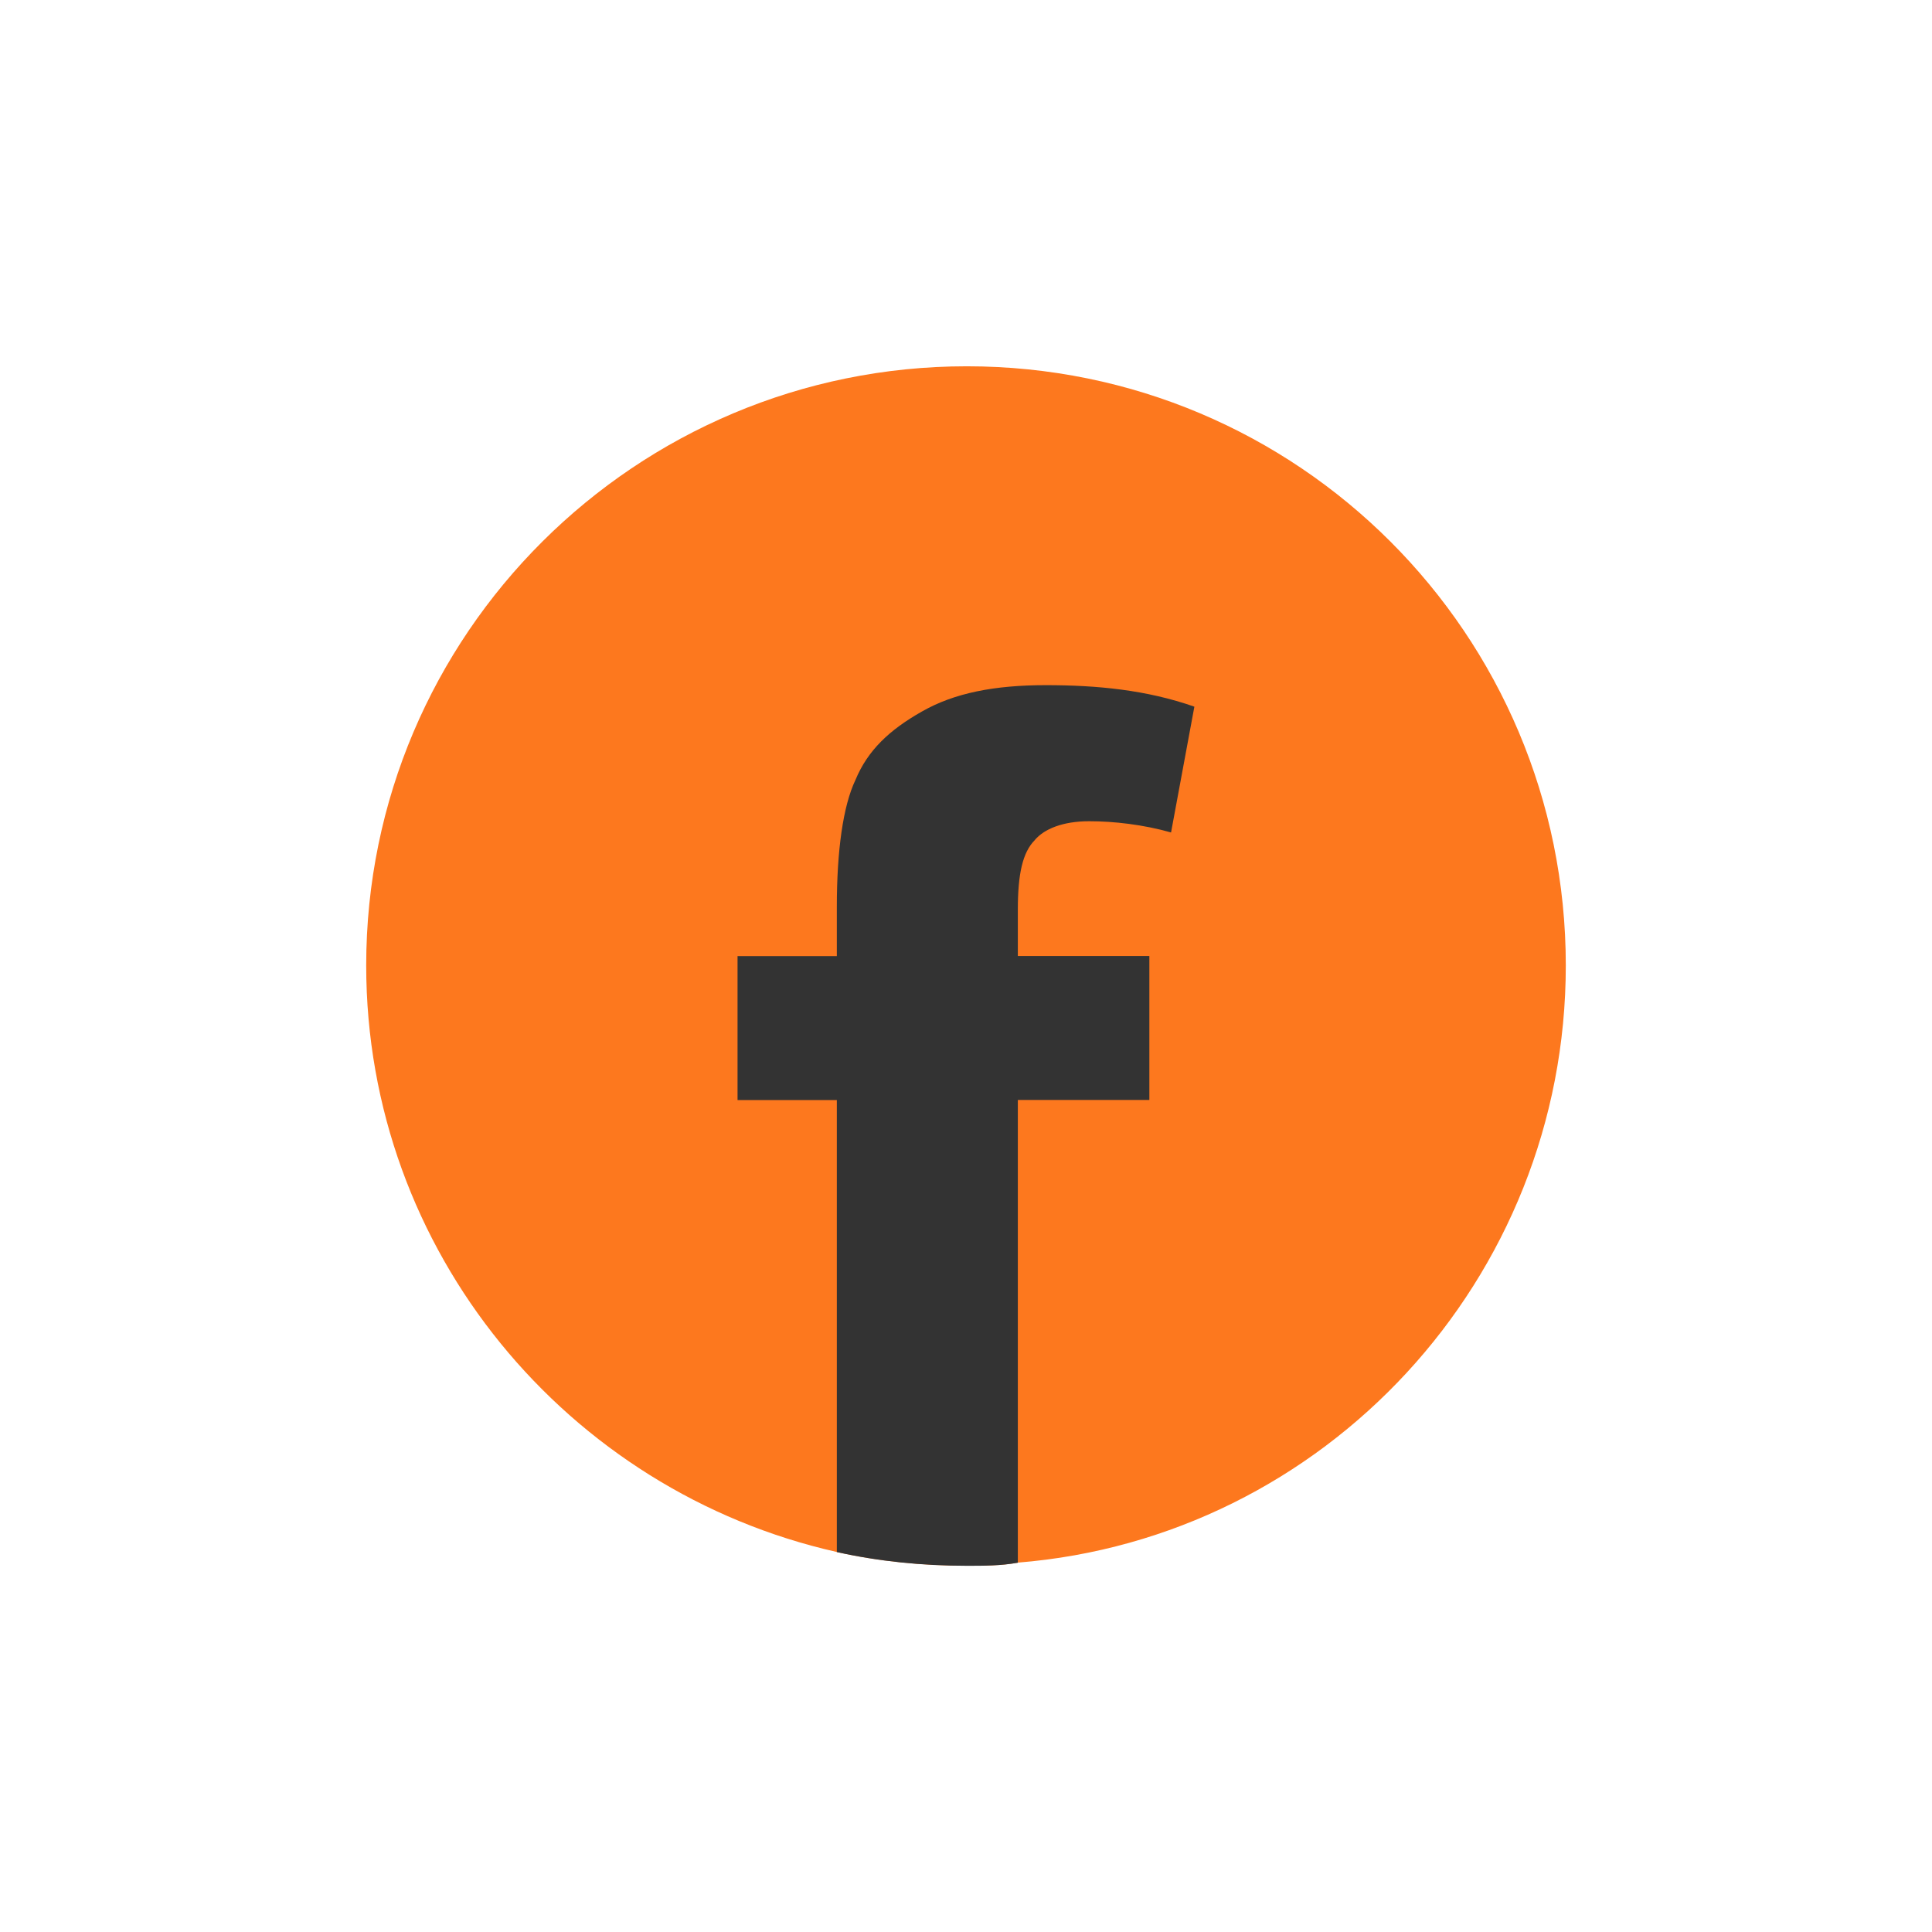 <?xml version="1.0" encoding="UTF-8"?>
<svg id="Capa_1" data-name="Capa 1" xmlns="http://www.w3.org/2000/svg" viewBox="0 0 225.33 225.33">
  <defs>
    <style>
      .cls-1 {
        fill: #333;
      }

      .cls-2 {
        fill: #fd781e;
      }
    </style>
  </defs>
  <path class="cls-2" d="m182.62,112.6c0,36.65-28.16,66.78-63.91,69.65-1.97.36-3.98.36-5.95.36-5.23,0-10.3-.52-15.16-1.6-31.42-7.08-54.89-35.05-54.89-68.41,0-38.64,31.43-69.88,70.05-69.88s69.86,31.24,69.86,69.88Z"/>
  <path class="cls-1" d="m120.7,97.96c1.08-1.27,3.24-2.18,6.33-2.18,2.87,0,6.31.39,9.55,1.31l2.72-14.67c-5.59-1.96-11.36-2.51-17.33-2.51s-10.66.91-14.44,3.07c-3.8,2.15-6.33,4.53-7.76,7.99-1.45,3.03-2.17,8.28-2.17,14.77v5.77h-11.58v16.79h11.58v52.72c4.86,1.08,9.93,1.6,15.16,1.6,1.97,0,3.98,0,5.95-.36v-53.97h15.34v-16.79h-15.34v-5.41c0-4.14.55-6.68,1.99-8.12Z"/>
</svg>